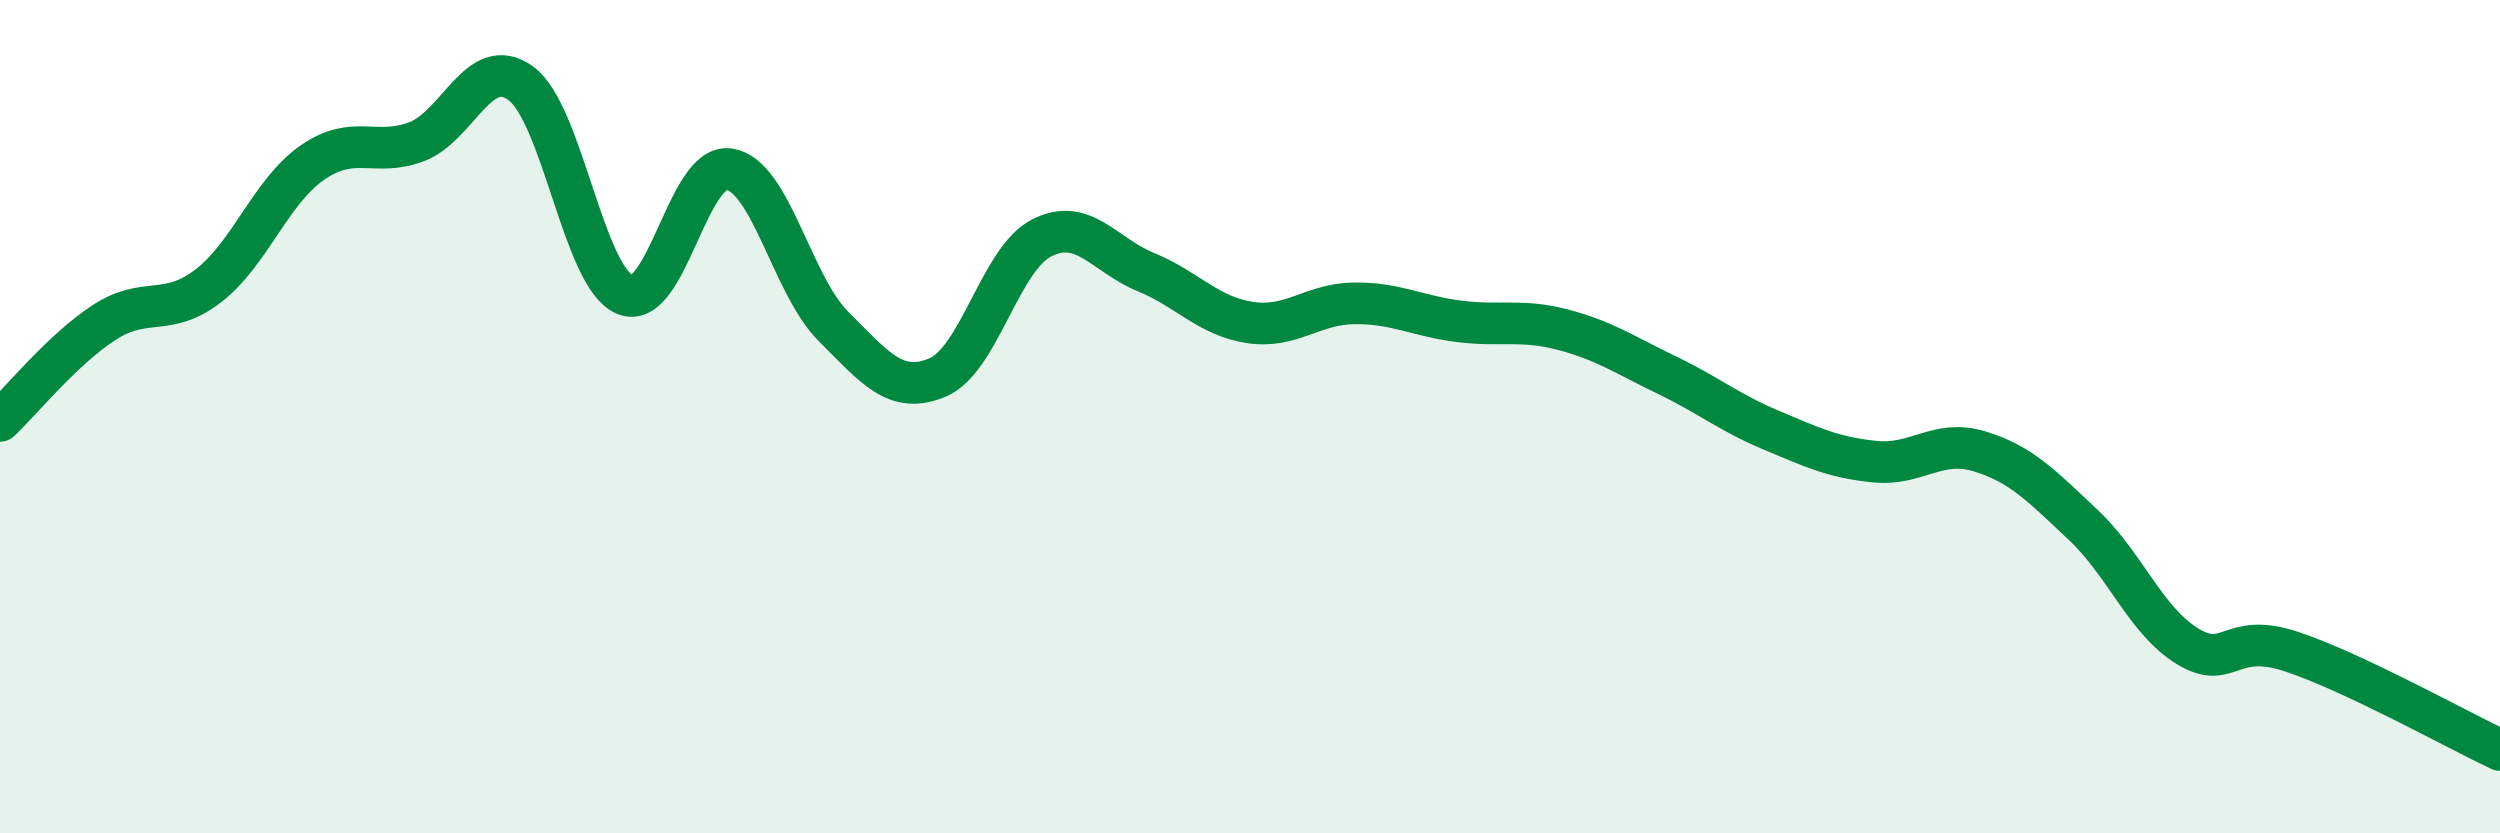
    <svg width="60" height="20" viewBox="0 0 60 20" xmlns="http://www.w3.org/2000/svg">
      <path
        d="M 0,10.1 C 0.5,9.63 1.5,8.39 2.5,7.74 C 3.5,7.09 4,7.63 5,6.86 C 6,6.09 6.5,4.59 7.5,3.9 C 8.5,3.21 9,3.78 10,3.4 C 11,3.02 11.5,1.27 12.5,2 C 13.5,2.73 14,6.66 15,7.07 C 16,7.48 16.5,3.91 17.5,4.06 C 18.5,4.21 19,6.83 20,7.83 C 21,8.83 21.5,9.48 22.5,9.06 C 23.5,8.64 24,6.22 25,5.71 C 26,5.2 26.5,6.12 27.5,6.53 C 28.5,6.94 29,7.59 30,7.74 C 31,7.89 31.5,7.29 32.5,7.28 C 33.5,7.27 34,7.58 35,7.71 C 36,7.84 36.5,7.65 37.5,7.91 C 38.5,8.17 39,8.52 40,9 C 41,9.48 41.5,9.9 42.5,10.32 C 43.5,10.74 44,10.98 45,11.08 C 46,11.18 46.5,10.53 47.5,10.83 C 48.5,11.13 49,11.66 50,12.6 C 51,13.54 51.5,14.9 52.5,15.51 C 53.5,16.12 53.5,15.14 55,15.64 C 56.5,16.14 59,17.53 60,18L60 20L0 20Z"
        fill="#008740"
        opacity="0.1"
        stroke-linecap="round"
        stroke-linejoin="round"
      />
      <path
        d="M 0,10.1 C 0.5,9.63 1.5,8.39 2.5,7.74 C 3.5,7.09 4,7.63 5,6.86 C 6,6.09 6.5,4.59 7.5,3.9 C 8.5,3.21 9,3.78 10,3.4 C 11,3.02 11.5,1.27 12.5,2 C 13.5,2.73 14,6.66 15,7.07 C 16,7.48 16.5,3.91 17.5,4.06 C 18.5,4.21 19,6.83 20,7.83 C 21,8.83 21.5,9.48 22.5,9.06 C 23.5,8.64 24,6.22 25,5.71 C 26,5.2 26.5,6.12 27.5,6.53 C 28.5,6.94 29,7.59 30,7.74 C 31,7.89 31.5,7.29 32.5,7.28 C 33.5,7.27 34,7.58 35,7.71 C 36,7.84 36.5,7.65 37.5,7.91 C 38.5,8.17 39,8.52 40,9 C 41,9.48 41.5,9.9 42.5,10.32 C 43.5,10.74 44,10.98 45,11.08 C 46,11.18 46.5,10.53 47.5,10.83 C 48.5,11.13 49,11.66 50,12.6 C 51,13.54 51.5,14.9 52.5,15.51 C 53.5,16.12 53.5,15.14 55,15.64 C 56.5,16.14 59,17.53 60,18"
        stroke="#008740"
        stroke-width="1"
        fill="none"
        stroke-linecap="round"
        stroke-linejoin="round"
      />
    </svg>
  